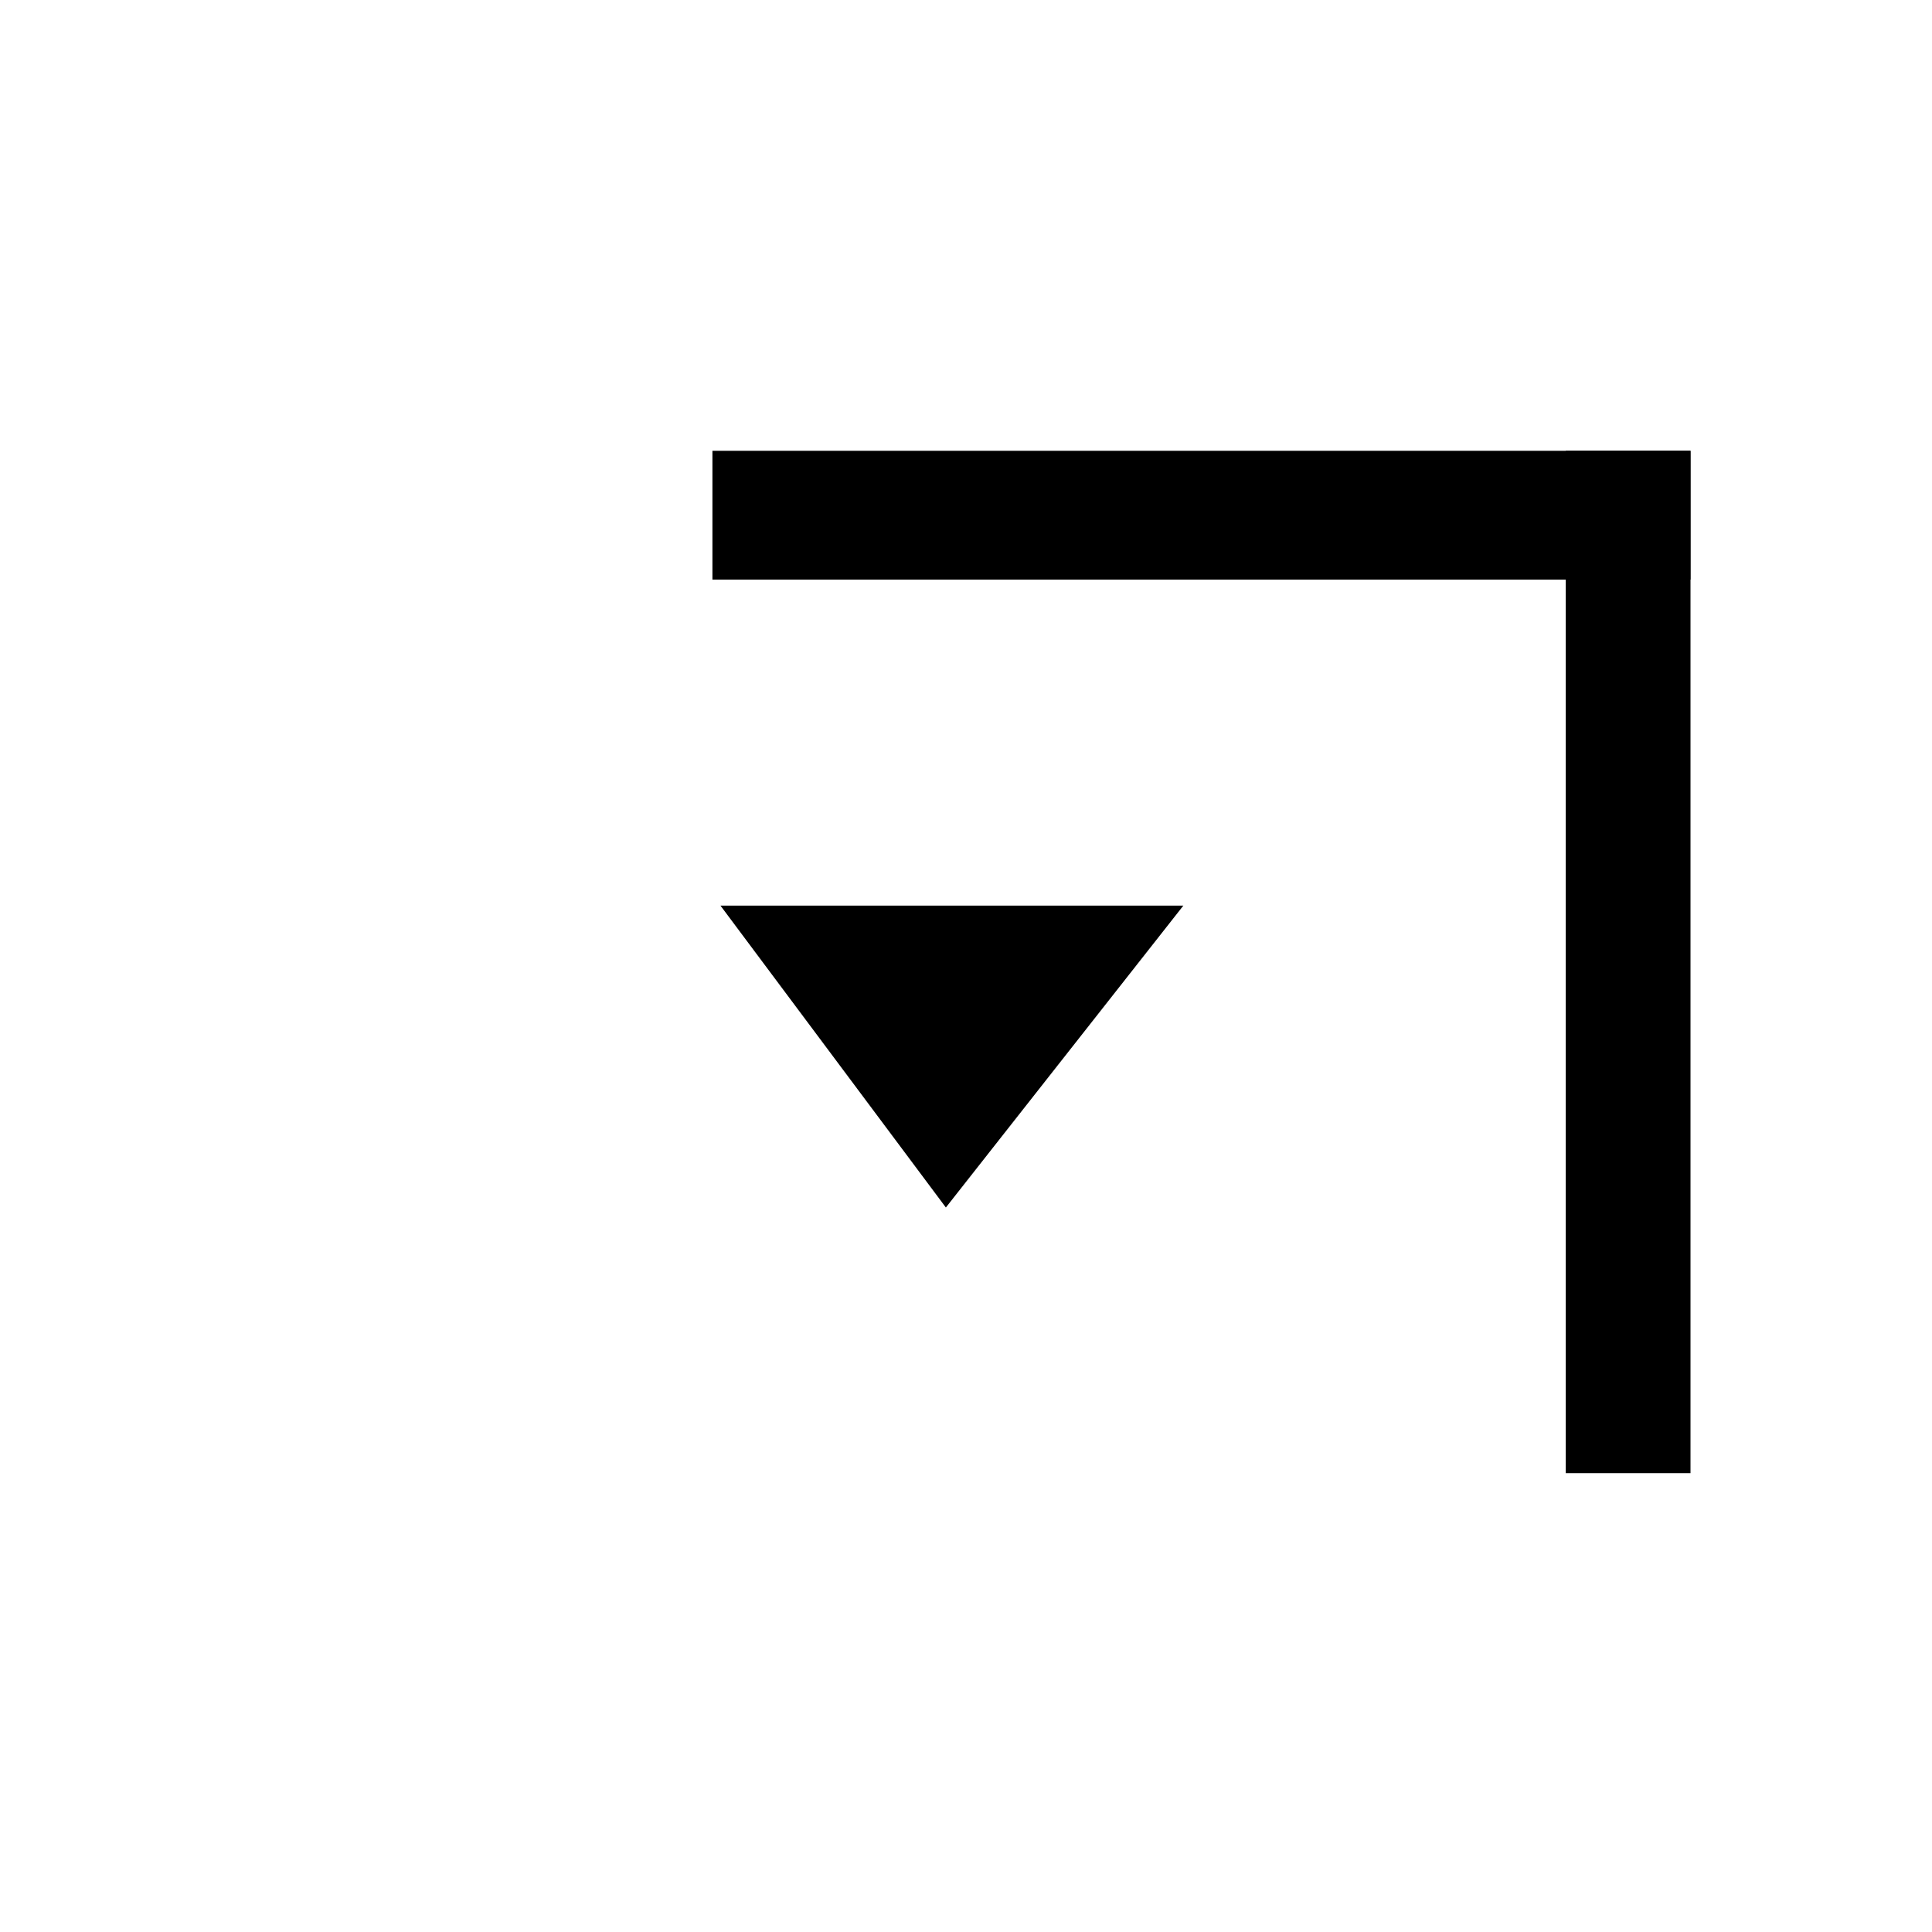 <?xml version="1.0" encoding="utf-8"?>
<!-- Generator: Adobe Illustrator 23.0.1, SVG Export Plug-In . SVG Version: 6.00 Build 0)  -->
<svg version="1.1" id="Layer_1" xmlns="http://www.w3.org/2000/svg" xmlns:xlink="http://www.w3.org/1999/xlink" x="0px" y="0px"
	 viewBox="0 0 48 48" style="enable-background:new 0 0 48 48;" xml:space="preserve">
<rect x="17.7" y="11.2" width="24.3" height="3.2"/>
<rect x="38.9" y="11.2" width="3.1" height="25.4"/>
<polyline points="17.9,22.5 29.4,22.5 23.5,30 "/>
</svg>
